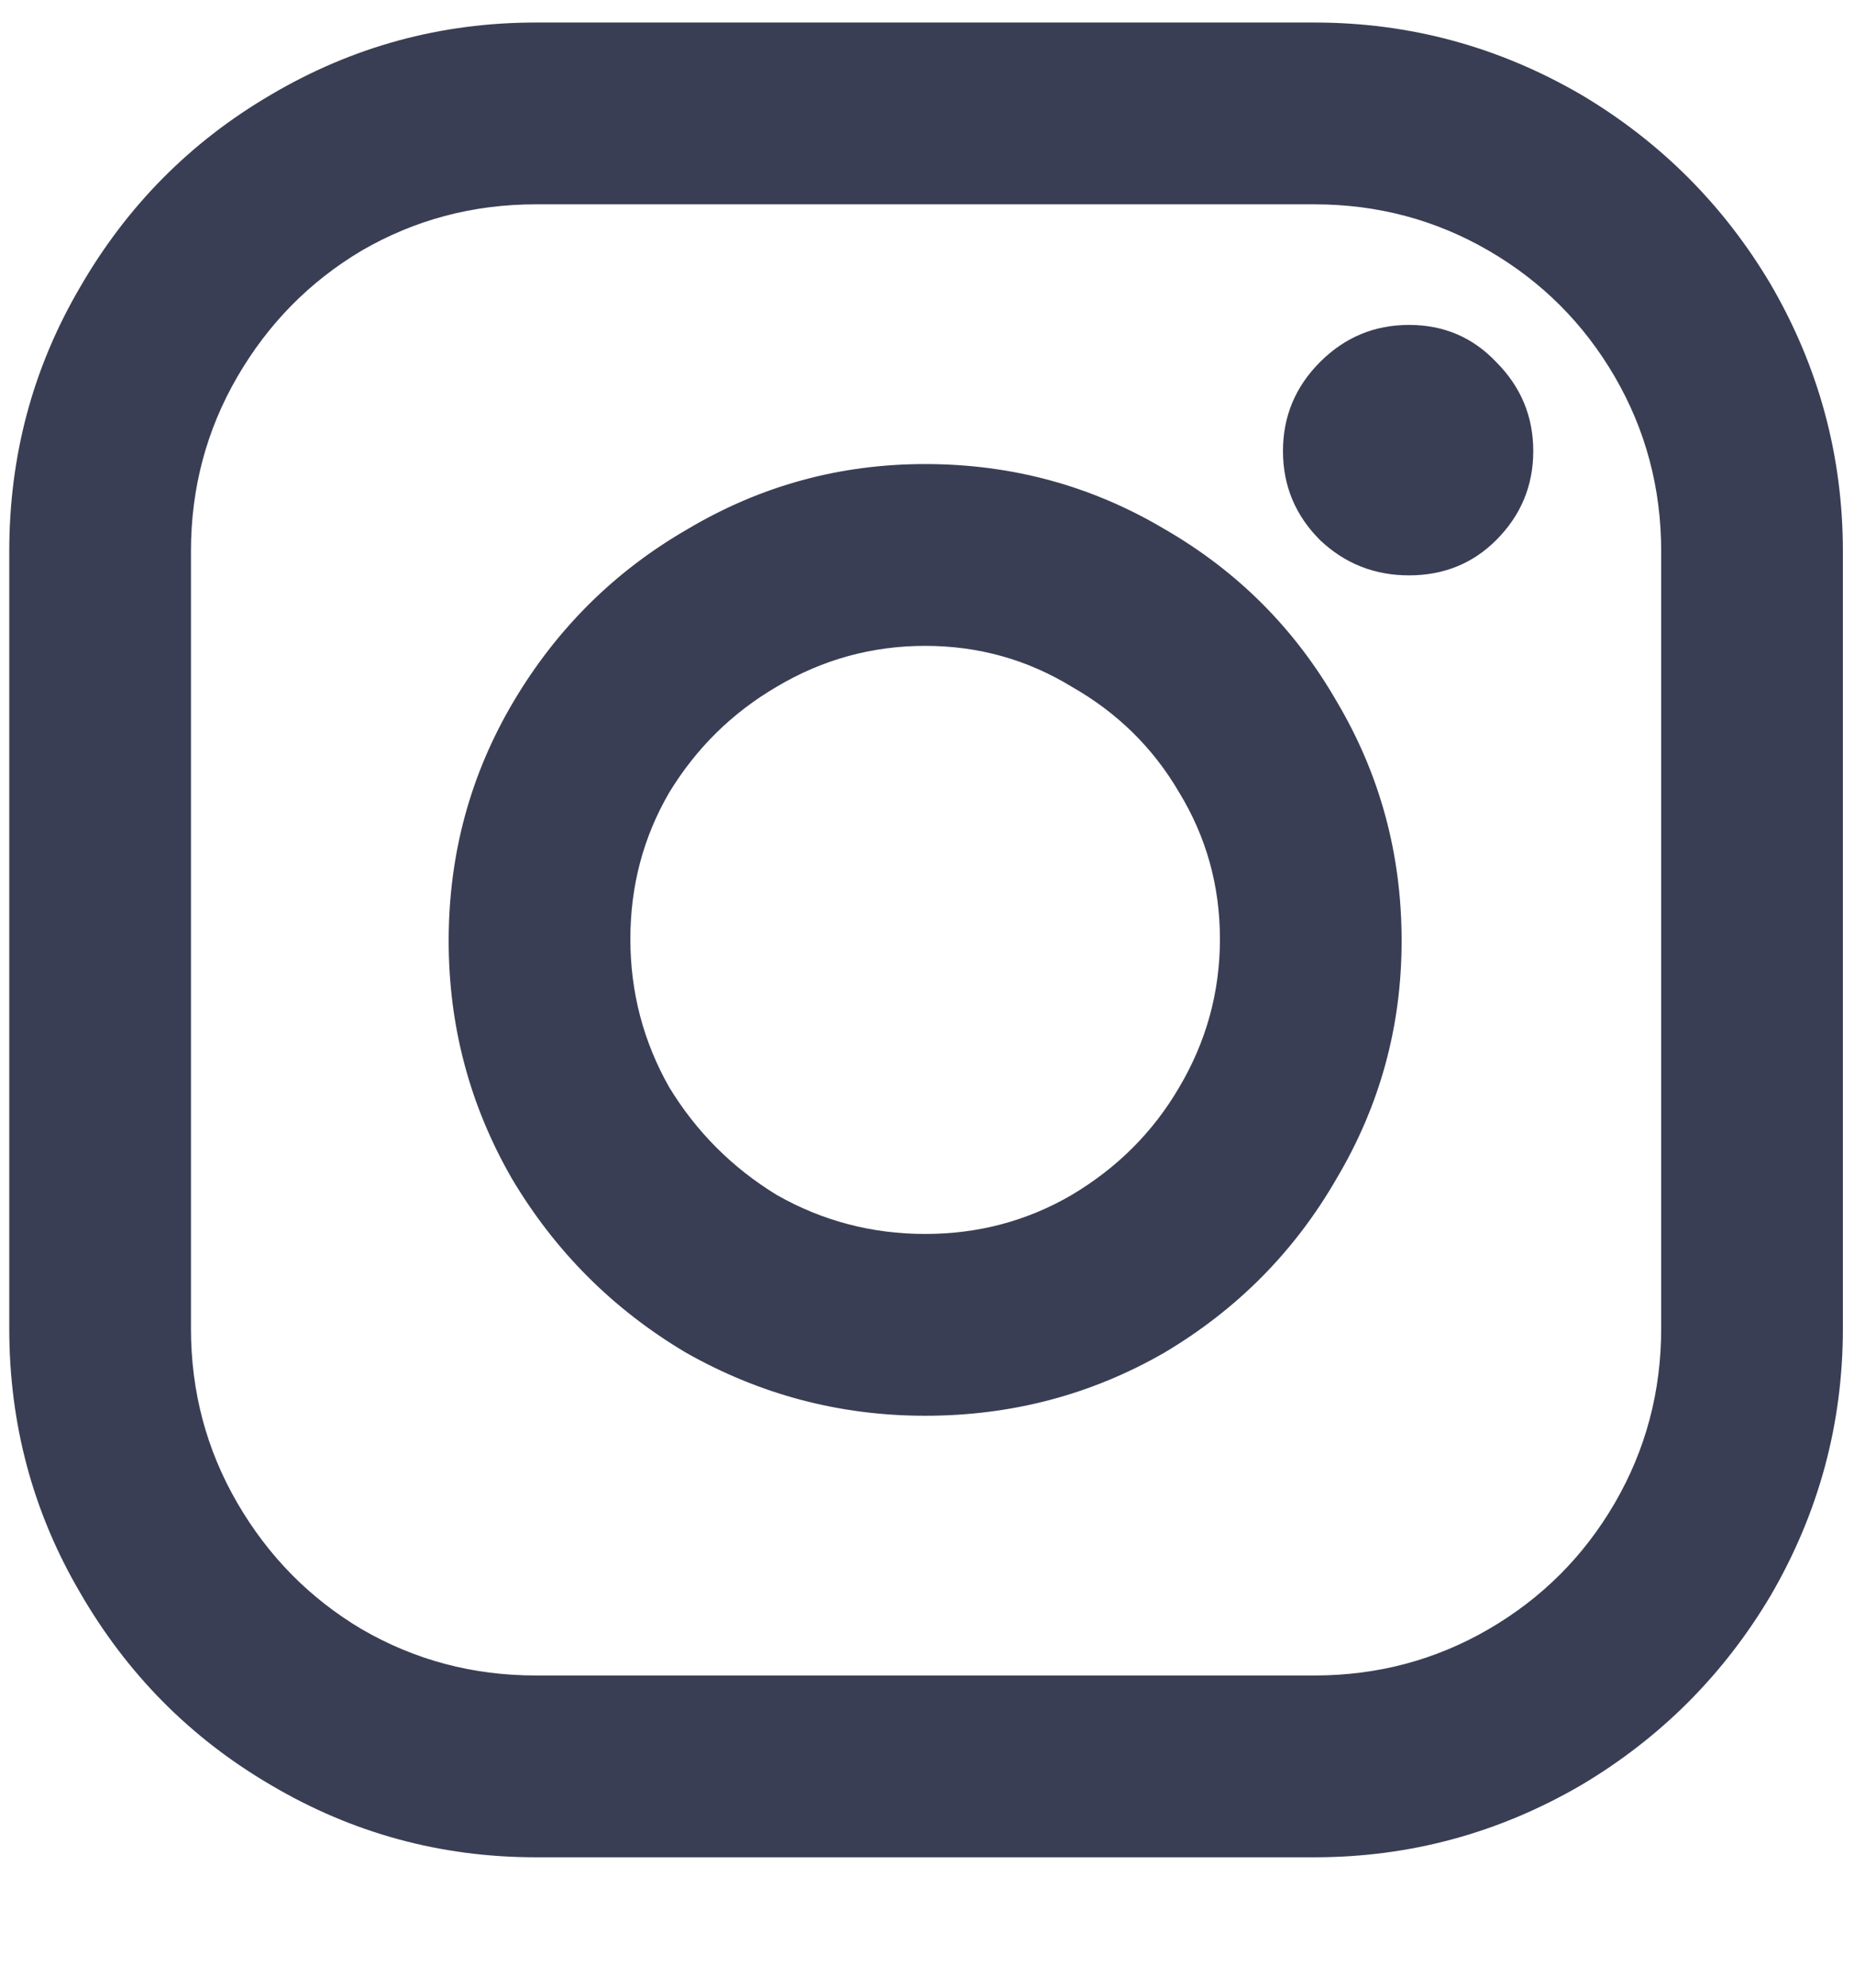 <svg width="14" height="15" viewBox="0 0 14 15" fill="none" xmlns="http://www.w3.org/2000/svg">
<path d="M6.986 3.502C6.342 3.502 5.745 3.665 5.194 3.992C4.643 4.309 4.205 4.743 3.878 5.294C3.551 5.845 3.388 6.447 3.388 7.1C3.388 7.744 3.547 8.341 3.864 8.892C4.191 9.443 4.629 9.881 5.18 10.208C5.74 10.525 6.342 10.684 6.986 10.684C7.639 10.684 8.241 10.525 8.792 10.208C9.343 9.881 9.777 9.443 10.094 8.892C10.421 8.341 10.584 7.744 10.584 7.1C10.584 6.447 10.421 5.845 10.094 5.294C9.777 4.743 9.343 4.309 8.792 3.992C8.241 3.665 7.639 3.502 6.986 3.502ZM6.986 9.312C6.585 9.312 6.211 9.214 5.866 9.018C5.53 8.813 5.259 8.542 5.054 8.206C4.858 7.861 4.76 7.487 4.76 7.086C4.76 6.685 4.858 6.316 5.054 5.98C5.259 5.644 5.53 5.378 5.866 5.182C6.211 4.977 6.585 4.874 6.986 4.874C7.387 4.874 7.756 4.977 8.092 5.182C8.437 5.378 8.708 5.644 8.904 5.98C9.109 6.316 9.212 6.685 9.212 7.086C9.212 7.487 9.109 7.861 8.904 8.206C8.708 8.542 8.437 8.813 8.092 9.018C7.756 9.214 7.387 9.312 6.986 9.312ZM9.926 0.17H4.046C3.327 0.17 2.66 0.352 2.044 0.716C1.437 1.071 0.957 1.556 0.602 2.172C0.247 2.779 0.07 3.441 0.07 4.16V10.026C0.07 10.745 0.247 11.407 0.602 12.014C0.957 12.63 1.437 13.115 2.044 13.47C2.66 13.834 3.327 14.016 4.046 14.016H9.926C10.645 14.016 11.317 13.834 11.942 13.47C12.539 13.115 13.015 12.639 13.37 12.042C13.734 11.417 13.916 10.745 13.916 10.026V4.16C13.916 3.441 13.734 2.769 13.37 2.144C13.015 1.547 12.539 1.071 11.942 0.716C11.317 0.352 10.645 0.17 9.926 0.17ZM12.544 10.026C12.544 10.502 12.427 10.941 12.194 11.342C11.961 11.743 11.643 12.061 11.242 12.294C10.841 12.527 10.402 12.644 9.926 12.644H4.046C3.57 12.644 3.131 12.527 2.73 12.294C2.338 12.061 2.025 11.743 1.792 11.342C1.559 10.941 1.442 10.502 1.442 10.026V4.16C1.442 3.684 1.559 3.245 1.792 2.844C2.025 2.443 2.338 2.125 2.73 1.892C3.131 1.659 3.57 1.542 4.046 1.542H9.926C10.402 1.542 10.841 1.659 11.242 1.892C11.643 2.125 11.961 2.443 12.194 2.844C12.427 3.245 12.544 3.684 12.544 4.16V10.026ZM10.64 2.452C10.379 2.452 10.155 2.545 9.968 2.732C9.781 2.919 9.688 3.143 9.688 3.404C9.688 3.665 9.781 3.889 9.968 4.076C10.155 4.253 10.379 4.342 10.64 4.342C10.901 4.342 11.121 4.253 11.298 4.076C11.485 3.889 11.578 3.665 11.578 3.404C11.578 3.143 11.485 2.919 11.298 2.732C11.121 2.545 10.901 2.452 10.64 2.452Z" fill="#3A3E54"/>
</svg>
